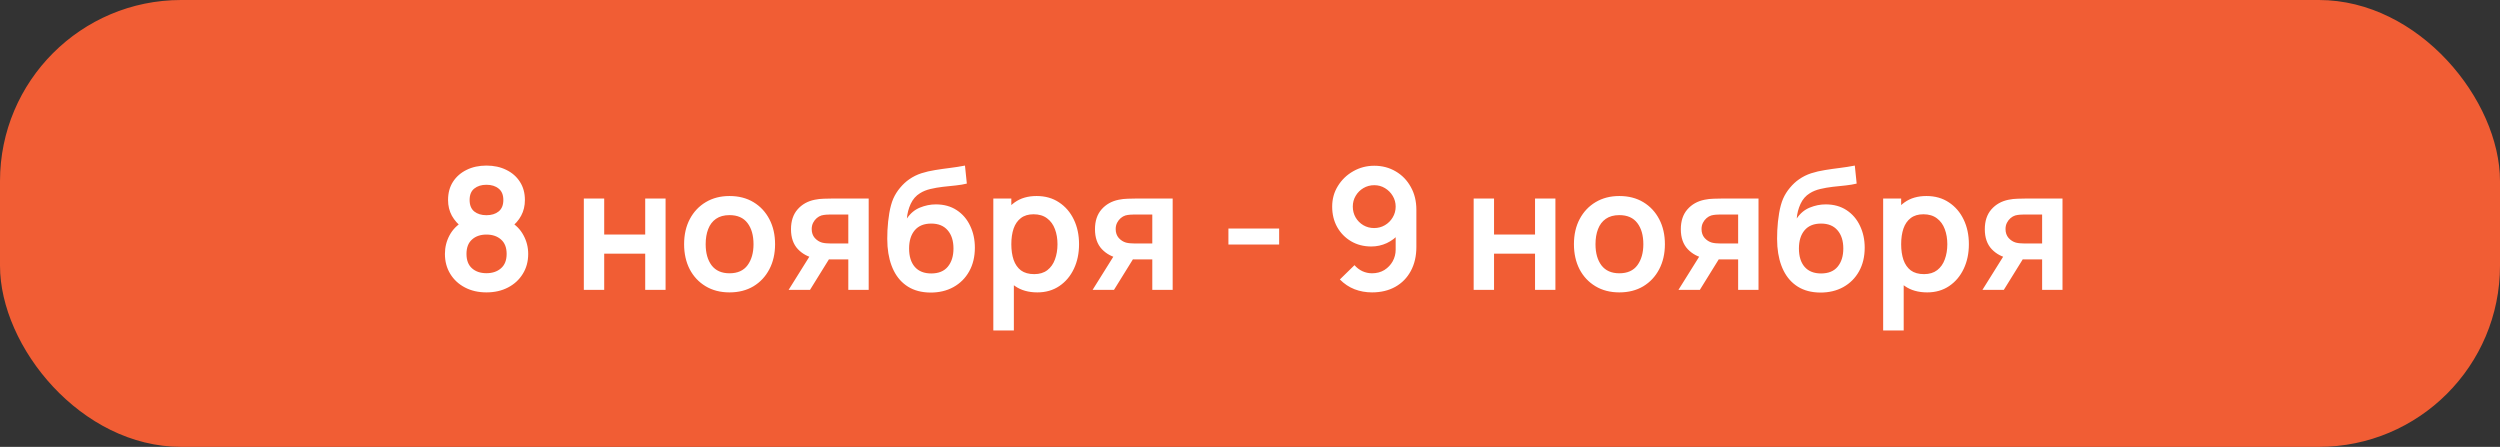<?xml version="1.0" encoding="UTF-8"?> <svg xmlns="http://www.w3.org/2000/svg" width="207" height="37" viewBox="0 0 207 37" fill="none"><rect x="0" y="0" width="207" height="37" fill="#333333" stroke="none"/><rect width="207" height="37" rx="15" fill="#F15D34"></rect><path d="M40.277 24.21C39.61 24.21 39.017 24.075 38.499 23.804C37.981 23.533 37.575 23.158 37.281 22.677C36.987 22.196 36.84 21.646 36.84 21.025C36.84 20.47 36.968 19.954 37.225 19.478C37.482 19.002 37.857 18.622 38.352 18.337L38.317 18.876C37.93 18.582 37.629 18.244 37.414 17.861C37.204 17.474 37.099 17.04 37.099 16.559C37.099 15.98 37.234 15.479 37.505 15.054C37.78 14.629 38.156 14.3 38.632 14.067C39.108 13.829 39.656 13.71 40.277 13.71C40.898 13.71 41.446 13.829 41.922 14.067C42.403 14.3 42.778 14.629 43.049 15.054C43.324 15.479 43.462 15.98 43.462 16.559C43.462 17.04 43.359 17.471 43.154 17.854C42.953 18.237 42.648 18.582 42.237 18.89L42.23 18.344C42.715 18.619 43.086 18.997 43.343 19.478C43.604 19.954 43.735 20.47 43.735 21.025C43.735 21.646 43.586 22.196 43.287 22.677C42.993 23.158 42.585 23.533 42.062 23.804C41.544 24.075 40.949 24.21 40.277 24.21ZM40.277 22.621C40.772 22.621 41.173 22.486 41.481 22.215C41.794 21.944 41.95 21.548 41.95 21.025C41.95 20.502 41.796 20.106 41.488 19.835C41.18 19.56 40.776 19.422 40.277 19.422C39.782 19.422 39.383 19.56 39.08 19.835C38.777 20.106 38.625 20.502 38.625 21.025C38.625 21.548 38.777 21.944 39.08 22.215C39.383 22.486 39.782 22.621 40.277 22.621ZM40.277 17.819C40.692 17.819 41.028 17.716 41.285 17.511C41.546 17.301 41.677 16.984 41.677 16.559C41.677 16.134 41.546 15.819 41.285 15.614C41.028 15.404 40.692 15.299 40.277 15.299C39.866 15.299 39.53 15.404 39.269 15.614C39.012 15.819 38.884 16.134 38.884 16.559C38.884 16.984 39.012 17.301 39.269 17.511C39.53 17.716 39.866 17.819 40.277 17.819ZM48.341 24V16.44H50.028V19.422H53.423V16.44H55.11V24H53.423V21.004H50.028V24H48.341ZM60.403 24.21C59.647 24.21 58.987 24.04 58.422 23.699C57.857 23.358 57.419 22.889 57.106 22.292C56.798 21.69 56.644 20.999 56.644 20.22C56.644 19.427 56.803 18.731 57.12 18.134C57.437 17.537 57.878 17.07 58.443 16.734C59.008 16.398 59.661 16.23 60.403 16.23C61.164 16.23 61.826 16.4 62.391 16.741C62.956 17.082 63.394 17.553 63.707 18.155C64.02 18.752 64.176 19.441 64.176 20.22C64.176 21.004 64.017 21.697 63.7 22.299C63.387 22.896 62.949 23.365 62.384 23.706C61.819 24.042 61.159 24.21 60.403 24.21ZM60.403 22.628C61.075 22.628 61.574 22.404 61.901 21.956C62.228 21.508 62.391 20.929 62.391 20.22C62.391 19.487 62.225 18.904 61.894 18.47C61.563 18.031 61.066 17.812 60.403 17.812C59.95 17.812 59.577 17.915 59.283 18.12C58.994 18.321 58.779 18.603 58.639 18.967C58.499 19.326 58.429 19.744 58.429 20.22C58.429 20.953 58.595 21.538 58.926 21.977C59.262 22.411 59.754 22.628 60.403 22.628ZM70.24 24V21.48H68.889C68.717 21.48 68.5 21.475 68.238 21.466C67.982 21.457 67.741 21.433 67.517 21.396C66.934 21.289 66.451 21.034 66.068 20.633C65.686 20.227 65.494 19.676 65.494 18.981C65.494 18.3 65.676 17.751 66.04 17.336C66.404 16.921 66.878 16.655 67.461 16.538C67.704 16.487 67.954 16.459 68.21 16.454C68.472 16.445 68.689 16.44 68.861 16.44H71.927V24H70.24ZM65.298 24L67.104 21.109H68.861L67.069 24H65.298ZM68.714 20.157H70.24V17.763H68.714C68.626 17.763 68.518 17.768 68.392 17.777C68.266 17.786 68.14 17.807 68.014 17.84C67.879 17.882 67.751 17.954 67.629 18.057C67.508 18.16 67.408 18.288 67.328 18.442C67.249 18.596 67.209 18.771 67.209 18.967C67.209 19.261 67.293 19.506 67.461 19.702C67.634 19.893 67.835 20.022 68.063 20.087C68.175 20.115 68.29 20.134 68.406 20.143C68.528 20.152 68.63 20.157 68.714 20.157ZM77.023 24.224C76.305 24.215 75.693 24.054 75.189 23.741C74.685 23.428 74.291 22.987 74.006 22.418C73.722 21.849 73.549 21.177 73.488 20.402C73.46 20.005 73.458 19.562 73.481 19.072C73.505 18.582 73.556 18.104 73.635 17.637C73.715 17.17 73.824 16.774 73.964 16.447C74.109 16.12 74.298 15.819 74.531 15.544C74.765 15.264 75.017 15.031 75.287 14.844C75.595 14.629 75.929 14.464 76.288 14.347C76.652 14.23 77.033 14.142 77.429 14.081C77.826 14.016 78.234 13.957 78.654 13.906C79.074 13.855 79.49 13.789 79.9 13.71L80.054 15.201C79.793 15.266 79.49 15.318 79.144 15.355C78.804 15.388 78.449 15.425 78.08 15.467C77.716 15.509 77.369 15.57 77.037 15.649C76.706 15.728 76.419 15.845 76.176 15.999C75.84 16.204 75.584 16.498 75.406 16.881C75.229 17.264 75.124 17.667 75.091 18.092C75.381 17.663 75.74 17.362 76.169 17.189C76.603 17.012 77.042 16.923 77.485 16.923C78.157 16.923 78.734 17.082 79.214 17.399C79.7 17.716 80.071 18.148 80.327 18.694C80.589 19.235 80.719 19.84 80.719 20.507C80.719 21.254 80.563 21.907 80.25 22.467C79.938 23.027 79.504 23.461 78.948 23.769C78.393 24.077 77.751 24.229 77.023 24.224ZM77.107 22.642C77.714 22.642 78.171 22.455 78.479 22.082C78.792 21.704 78.948 21.202 78.948 20.577C78.948 19.938 78.787 19.434 78.465 19.065C78.148 18.696 77.695 18.512 77.107 18.512C76.51 18.512 76.055 18.696 75.742 19.065C75.43 19.434 75.273 19.938 75.273 20.577C75.273 21.23 75.432 21.739 75.749 22.103C76.067 22.462 76.519 22.642 77.107 22.642ZM85.894 24.21C85.157 24.21 84.539 24.035 84.039 23.685C83.54 23.335 83.164 22.859 82.912 22.257C82.66 21.65 82.534 20.971 82.534 20.22C82.534 19.459 82.66 18.778 82.912 18.176C83.164 17.574 83.533 17.1 84.018 16.755C84.508 16.405 85.113 16.23 85.831 16.23C86.545 16.23 87.164 16.405 87.686 16.755C88.214 17.1 88.622 17.574 88.911 18.176C89.201 18.773 89.345 19.455 89.345 20.22C89.345 20.976 89.203 21.655 88.918 22.257C88.634 22.859 88.232 23.335 87.714 23.685C87.196 24.035 86.59 24.21 85.894 24.21ZM82.247 27.36V16.44H83.738V21.746H83.948V27.36H82.247ZM85.635 22.698C86.074 22.698 86.436 22.588 86.72 22.369C87.005 22.15 87.215 21.853 87.35 21.48C87.49 21.102 87.56 20.682 87.56 20.22C87.56 19.763 87.49 19.347 87.35 18.974C87.21 18.596 86.993 18.297 86.699 18.078C86.405 17.854 86.032 17.742 85.579 17.742C85.15 17.742 84.8 17.847 84.529 18.057C84.259 18.262 84.058 18.552 83.927 18.925C83.801 19.294 83.738 19.725 83.738 20.22C83.738 20.71 83.801 21.142 83.927 21.515C84.058 21.888 84.261 22.18 84.536 22.39C84.816 22.595 85.183 22.698 85.635 22.698ZM95.41 24V21.48H94.059C93.886 21.48 93.669 21.475 93.408 21.466C93.151 21.457 92.911 21.433 92.687 21.396C92.104 21.289 91.621 21.034 91.238 20.633C90.856 20.227 90.664 19.676 90.664 18.981C90.664 18.3 90.846 17.751 91.21 17.336C91.574 16.921 92.048 16.655 92.631 16.538C92.874 16.487 93.124 16.459 93.38 16.454C93.641 16.445 93.859 16.44 94.031 16.44H97.097V24H95.41ZM90.468 24L92.274 21.109H94.031L92.239 24H90.468ZM93.884 20.157H95.41V17.763H93.884C93.796 17.763 93.688 17.768 93.562 17.777C93.436 17.786 93.31 17.807 93.184 17.84C93.049 17.882 92.921 17.954 92.799 18.057C92.678 18.16 92.578 18.288 92.498 18.442C92.419 18.596 92.379 18.771 92.379 18.967C92.379 19.261 92.463 19.506 92.631 19.702C92.804 19.893 93.004 20.022 93.233 20.087C93.345 20.115 93.46 20.134 93.576 20.143C93.698 20.152 93.8 20.157 93.884 20.157ZM101.713 20.248V18.925H105.913V20.248H101.713ZM113.79 13.724C114.448 13.724 115.04 13.88 115.568 14.193C116.095 14.501 116.51 14.93 116.814 15.481C117.122 16.027 117.276 16.657 117.276 17.371V20.444C117.276 21.205 117.122 21.87 116.814 22.439C116.51 23.004 116.083 23.44 115.533 23.748C114.982 24.056 114.338 24.21 113.601 24.21C113.092 24.21 112.611 24.124 112.159 23.951C111.706 23.774 111.3 23.503 110.941 23.139L112.152 21.956C112.334 22.166 112.551 22.332 112.803 22.453C113.059 22.57 113.325 22.628 113.601 22.628C113.993 22.628 114.336 22.537 114.63 22.355C114.924 22.168 115.152 21.928 115.316 21.634C115.479 21.335 115.561 21.016 115.561 20.675V19.002L115.862 19.338C115.577 19.674 115.232 19.938 114.826 20.129C114.42 20.316 113.993 20.409 113.545 20.409C112.915 20.409 112.355 20.264 111.865 19.975C111.379 19.686 110.997 19.294 110.717 18.799C110.441 18.3 110.304 17.735 110.304 17.105C110.304 16.475 110.462 15.906 110.78 15.397C111.097 14.884 111.519 14.478 112.047 14.179C112.579 13.876 113.16 13.724 113.79 13.724ZM113.79 15.334C113.463 15.334 113.164 15.413 112.894 15.572C112.623 15.731 112.408 15.945 112.25 16.216C112.091 16.482 112.012 16.778 112.012 17.105C112.012 17.432 112.089 17.73 112.243 18.001C112.401 18.272 112.614 18.486 112.88 18.645C113.15 18.804 113.449 18.883 113.776 18.883C114.102 18.883 114.401 18.804 114.672 18.645C114.942 18.486 115.157 18.272 115.316 18.001C115.479 17.73 115.561 17.432 115.561 17.105C115.561 16.788 115.481 16.496 115.323 16.23C115.164 15.959 114.949 15.742 114.679 15.579C114.413 15.416 114.116 15.334 113.79 15.334ZM122.019 24V16.44H123.706V19.422H127.101V16.44H128.788V24H127.101V21.004H123.706V24H122.019ZM134.081 24.21C133.325 24.21 132.664 24.04 132.1 23.699C131.535 23.358 131.096 22.889 130.784 22.292C130.476 21.69 130.322 20.999 130.322 20.22C130.322 19.427 130.48 18.731 130.798 18.134C131.115 17.537 131.556 17.07 132.121 16.734C132.685 16.398 133.339 16.23 134.081 16.23C134.841 16.23 135.504 16.4 136.069 16.741C136.633 17.082 137.072 17.553 137.385 18.155C137.697 18.752 137.854 19.441 137.854 20.22C137.854 21.004 137.695 21.697 137.378 22.299C137.065 22.896 136.626 23.365 136.062 23.706C135.497 24.042 134.837 24.21 134.081 24.21ZM134.081 22.628C134.753 22.628 135.252 22.404 135.579 21.956C135.905 21.508 136.069 20.929 136.069 20.22C136.069 19.487 135.903 18.904 135.572 18.47C135.24 18.031 134.743 17.812 134.081 17.812C133.628 17.812 133.255 17.915 132.961 18.12C132.671 18.321 132.457 18.603 132.317 18.967C132.177 19.326 132.107 19.744 132.107 20.22C132.107 20.953 132.272 21.538 132.604 21.977C132.94 22.411 133.432 22.628 134.081 22.628ZM143.918 24V21.48H142.567C142.394 21.48 142.177 21.475 141.916 21.466C141.659 21.457 141.419 21.433 141.195 21.396C140.612 21.289 140.129 21.034 139.746 20.633C139.363 20.227 139.172 19.676 139.172 18.981C139.172 18.3 139.354 17.751 139.718 17.336C140.082 16.921 140.556 16.655 141.139 16.538C141.382 16.487 141.631 16.459 141.888 16.454C142.149 16.445 142.366 16.44 142.539 16.44H145.605V24H143.918ZM138.976 24L140.782 21.109H142.539L140.747 24H138.976ZM142.392 20.157H143.918V17.763H142.392C142.303 17.763 142.196 17.768 142.07 17.777C141.944 17.786 141.818 17.807 141.692 17.84C141.557 17.882 141.428 17.954 141.307 18.057C141.186 18.16 141.085 18.288 141.006 18.442C140.927 18.596 140.887 18.771 140.887 18.967C140.887 19.261 140.971 19.506 141.139 19.702C141.312 19.893 141.512 20.022 141.741 20.087C141.853 20.115 141.967 20.134 142.084 20.143C142.205 20.152 142.308 20.157 142.392 20.157ZM150.701 24.224C149.982 24.215 149.371 24.054 148.867 23.741C148.363 23.428 147.969 22.987 147.684 22.418C147.399 21.849 147.227 21.177 147.166 20.402C147.138 20.005 147.136 19.562 147.159 19.072C147.182 18.582 147.234 18.104 147.313 17.637C147.392 17.17 147.502 16.774 147.642 16.447C147.787 16.12 147.976 15.819 148.209 15.544C148.442 15.264 148.694 15.031 148.965 14.844C149.273 14.629 149.607 14.464 149.966 14.347C150.33 14.23 150.71 14.142 151.107 14.081C151.504 14.016 151.912 13.957 152.332 13.906C152.752 13.855 153.167 13.789 153.578 13.71L153.732 15.201C153.471 15.266 153.167 15.318 152.822 15.355C152.481 15.388 152.127 15.425 151.758 15.467C151.394 15.509 151.046 15.57 150.715 15.649C150.384 15.728 150.097 15.845 149.854 15.999C149.518 16.204 149.261 16.498 149.084 16.881C148.907 17.264 148.802 17.667 148.769 18.092C149.058 17.663 149.418 17.362 149.847 17.189C150.281 17.012 150.72 16.923 151.163 16.923C151.835 16.923 152.411 17.082 152.892 17.399C153.377 17.716 153.748 18.148 154.005 18.694C154.266 19.235 154.397 19.84 154.397 20.507C154.397 21.254 154.241 21.907 153.928 22.467C153.615 23.027 153.181 23.461 152.626 23.769C152.071 24.077 151.429 24.229 150.701 24.224ZM150.785 22.642C151.392 22.642 151.849 22.455 152.157 22.082C152.47 21.704 152.626 21.202 152.626 20.577C152.626 19.938 152.465 19.434 152.143 19.065C151.826 18.696 151.373 18.512 150.785 18.512C150.188 18.512 149.733 18.696 149.42 19.065C149.107 19.434 148.951 19.938 148.951 20.577C148.951 21.23 149.11 21.739 149.427 22.103C149.744 22.462 150.197 22.642 150.785 22.642ZM159.572 24.21C158.835 24.21 158.216 24.035 157.717 23.685C157.218 23.335 156.842 22.859 156.59 22.257C156.338 21.65 156.212 20.971 156.212 20.22C156.212 19.459 156.338 18.778 156.59 18.176C156.842 17.574 157.211 17.1 157.696 16.755C158.186 16.405 158.79 16.23 159.509 16.23C160.223 16.23 160.841 16.405 161.364 16.755C161.891 17.1 162.3 17.574 162.589 18.176C162.878 18.773 163.023 19.455 163.023 20.22C163.023 20.976 162.881 21.655 162.596 22.257C162.311 22.859 161.91 23.335 161.392 23.685C160.874 24.035 160.267 24.21 159.572 24.21ZM155.925 27.36V16.44H157.416V21.746H157.626V27.36H155.925ZM159.313 22.698C159.752 22.698 160.113 22.588 160.398 22.369C160.683 22.15 160.893 21.853 161.028 21.48C161.168 21.102 161.238 20.682 161.238 20.22C161.238 19.763 161.168 19.347 161.028 18.974C160.888 18.596 160.671 18.297 160.377 18.078C160.083 17.854 159.71 17.742 159.257 17.742C158.828 17.742 158.478 17.847 158.207 18.057C157.936 18.262 157.736 18.552 157.605 18.925C157.479 19.294 157.416 19.725 157.416 20.22C157.416 20.71 157.479 21.142 157.605 21.515C157.736 21.888 157.939 22.18 158.214 22.39C158.494 22.595 158.86 22.698 159.313 22.698ZM169.088 24V21.48H167.737C167.564 21.48 167.347 21.475 167.086 21.466C166.829 21.457 166.589 21.433 166.365 21.396C165.782 21.289 165.299 21.034 164.916 20.633C164.533 20.227 164.342 19.676 164.342 18.981C164.342 18.3 164.524 17.751 164.888 17.336C165.252 16.921 165.726 16.655 166.309 16.538C166.552 16.487 166.801 16.459 167.058 16.454C167.319 16.445 167.536 16.44 167.709 16.44H170.775V24H169.088ZM164.146 24L165.952 21.109H167.709L165.917 24H164.146ZM167.562 20.157H169.088V17.763H167.562C167.473 17.763 167.366 17.768 167.24 17.777C167.114 17.786 166.988 17.807 166.862 17.84C166.727 17.882 166.598 17.954 166.477 18.057C166.356 18.16 166.255 18.288 166.176 18.442C166.097 18.596 166.057 18.771 166.057 18.967C166.057 19.261 166.141 19.506 166.309 19.702C166.482 19.893 166.682 20.022 166.911 20.087C167.023 20.115 167.137 20.134 167.254 20.143C167.375 20.152 167.478 20.157 167.562 20.157Z" fill="white"></path></svg> 